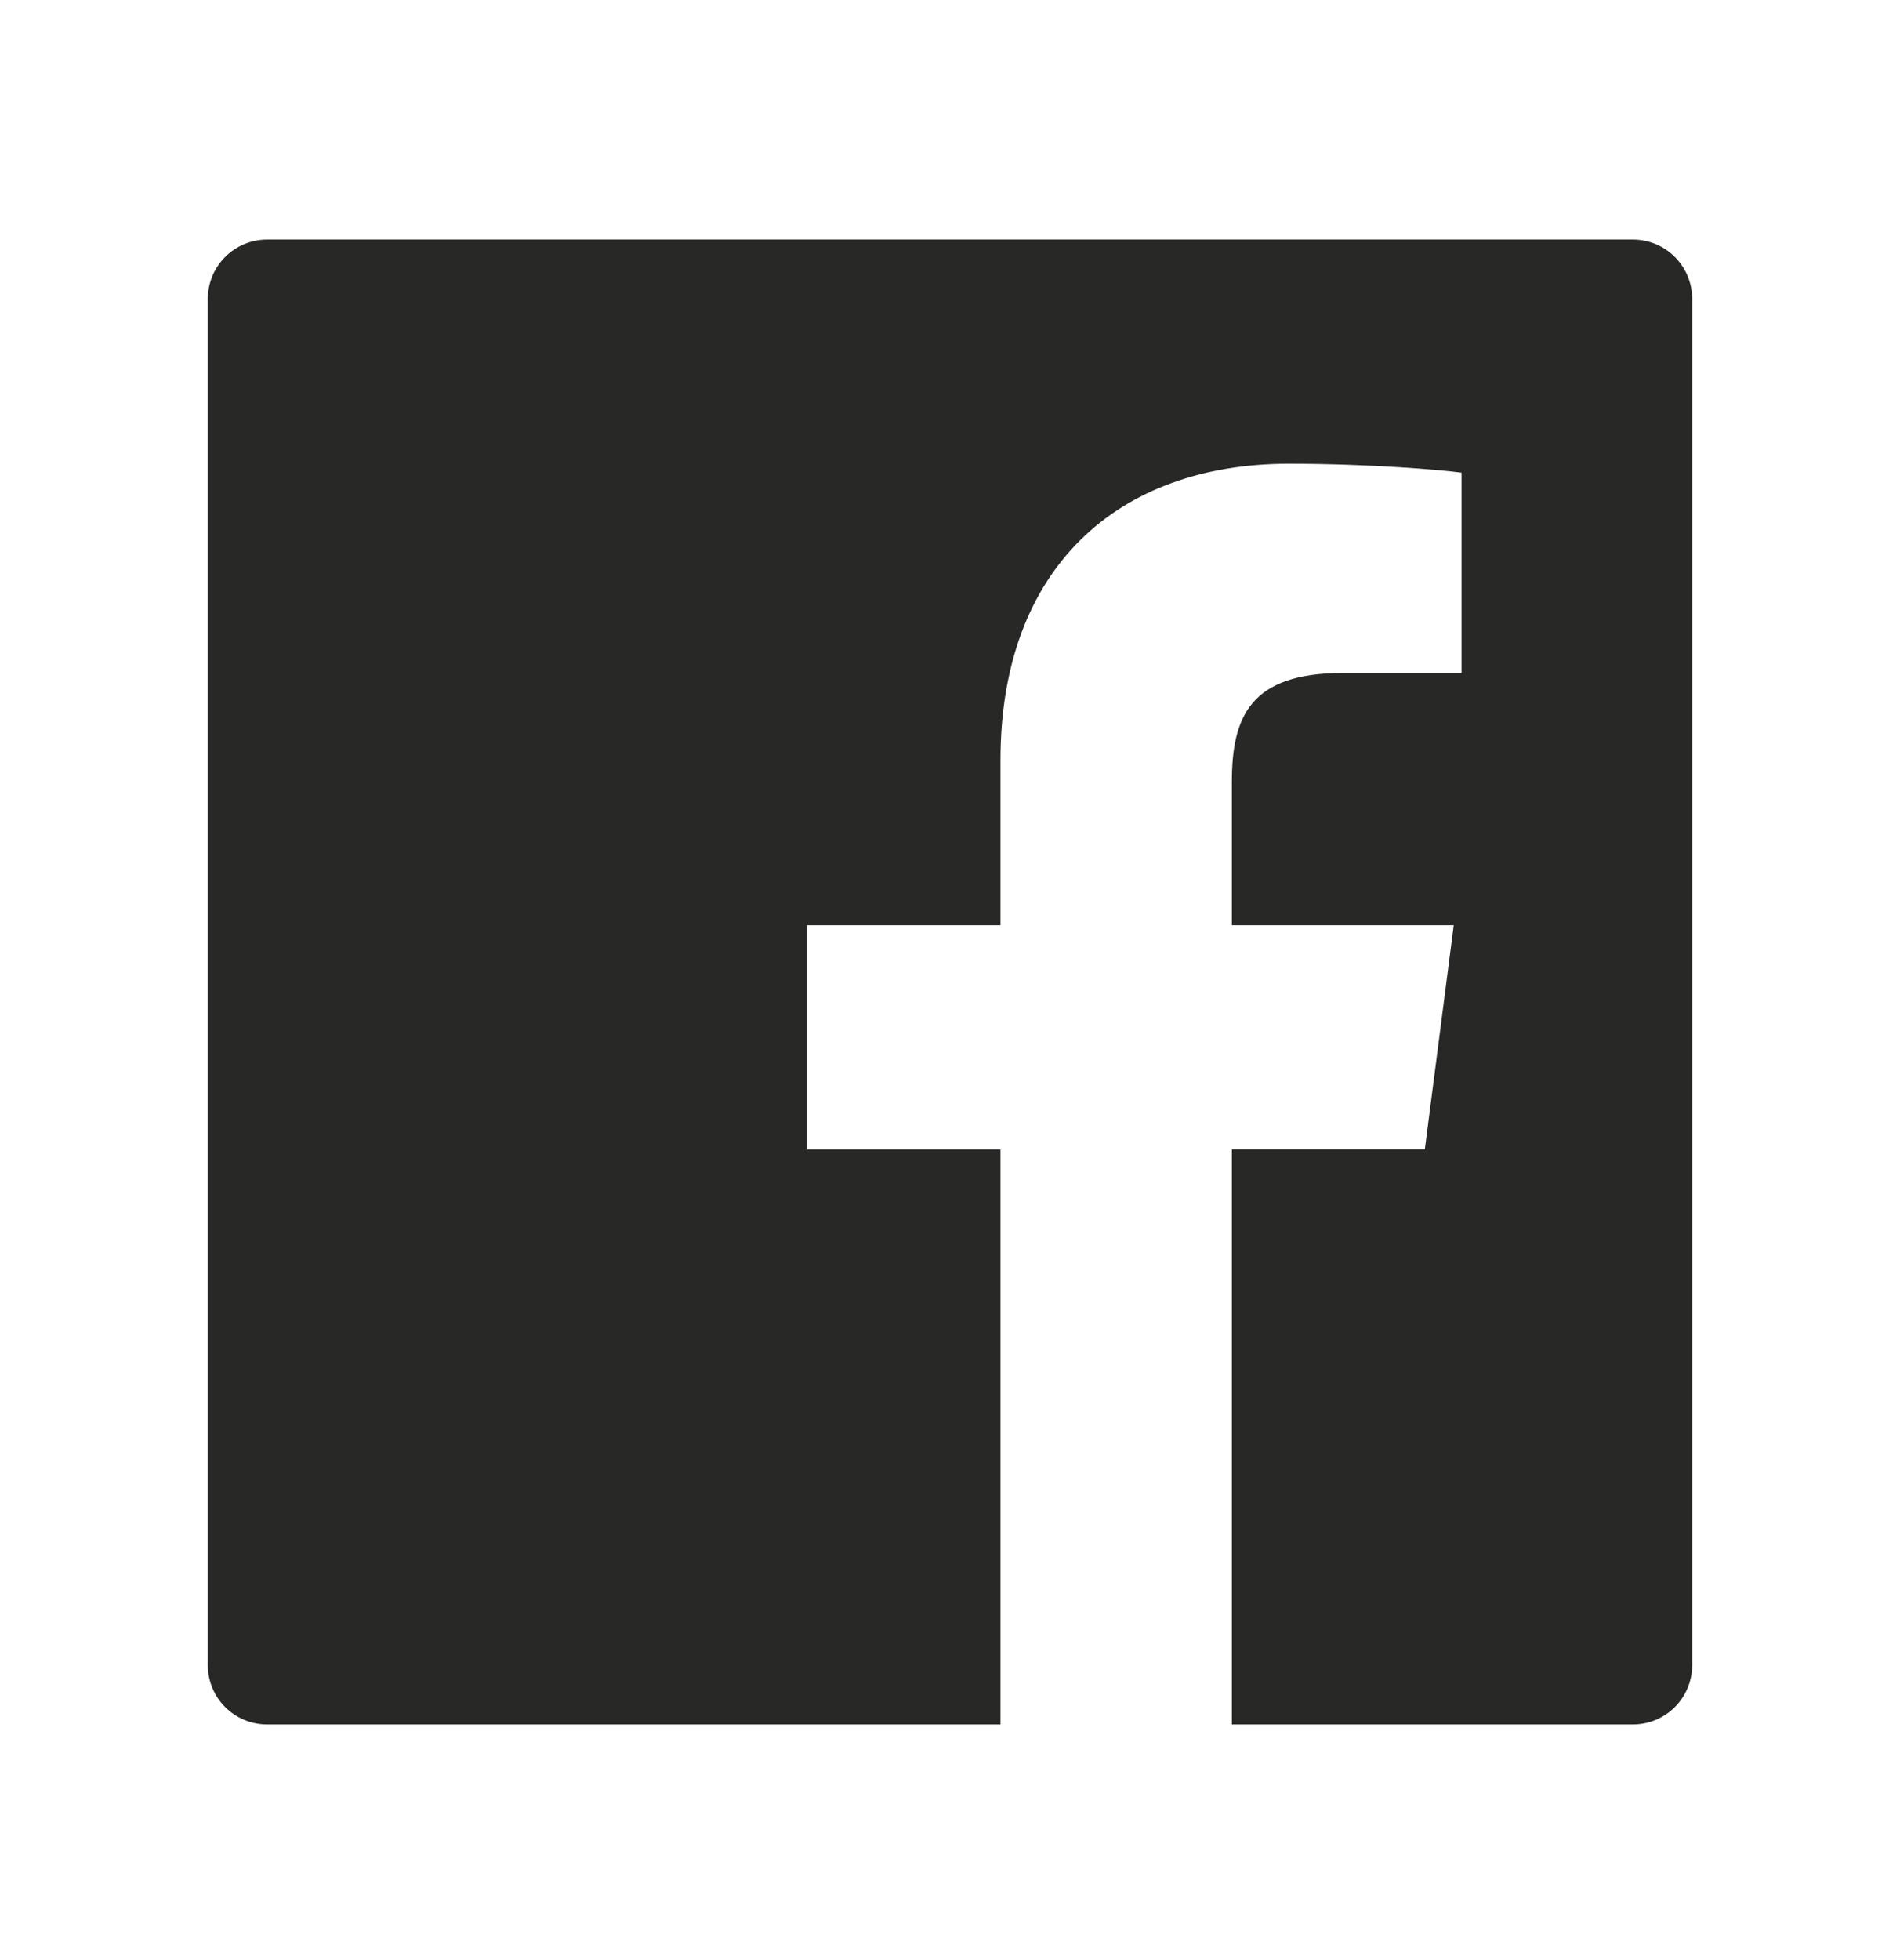 <svg width="32" height="33" viewBox="0 0 32 33" fill="none" xmlns="http://www.w3.org/2000/svg">
<path d="M27.5 4.033H4.5C3.947 4.033 3.5 4.48 3.5 5.033V28.033C3.5 28.586 3.947 29.033 4.5 29.033H27.5C28.053 29.033 28.5 28.586 28.5 28.033V5.033C28.5 4.48 28.053 4.033 27.5 4.033ZM24.613 11.33H22.616C21.05 11.33 20.747 12.074 20.747 13.168V15.577H24.484L23.997 19.349H20.747V29.033H16.85V19.352H13.591V15.577H16.85V12.796C16.85 9.568 18.822 7.808 21.703 7.808C23.084 7.808 24.269 7.911 24.616 7.958V11.33H24.613Z" fill="#282827"/>
</svg>
